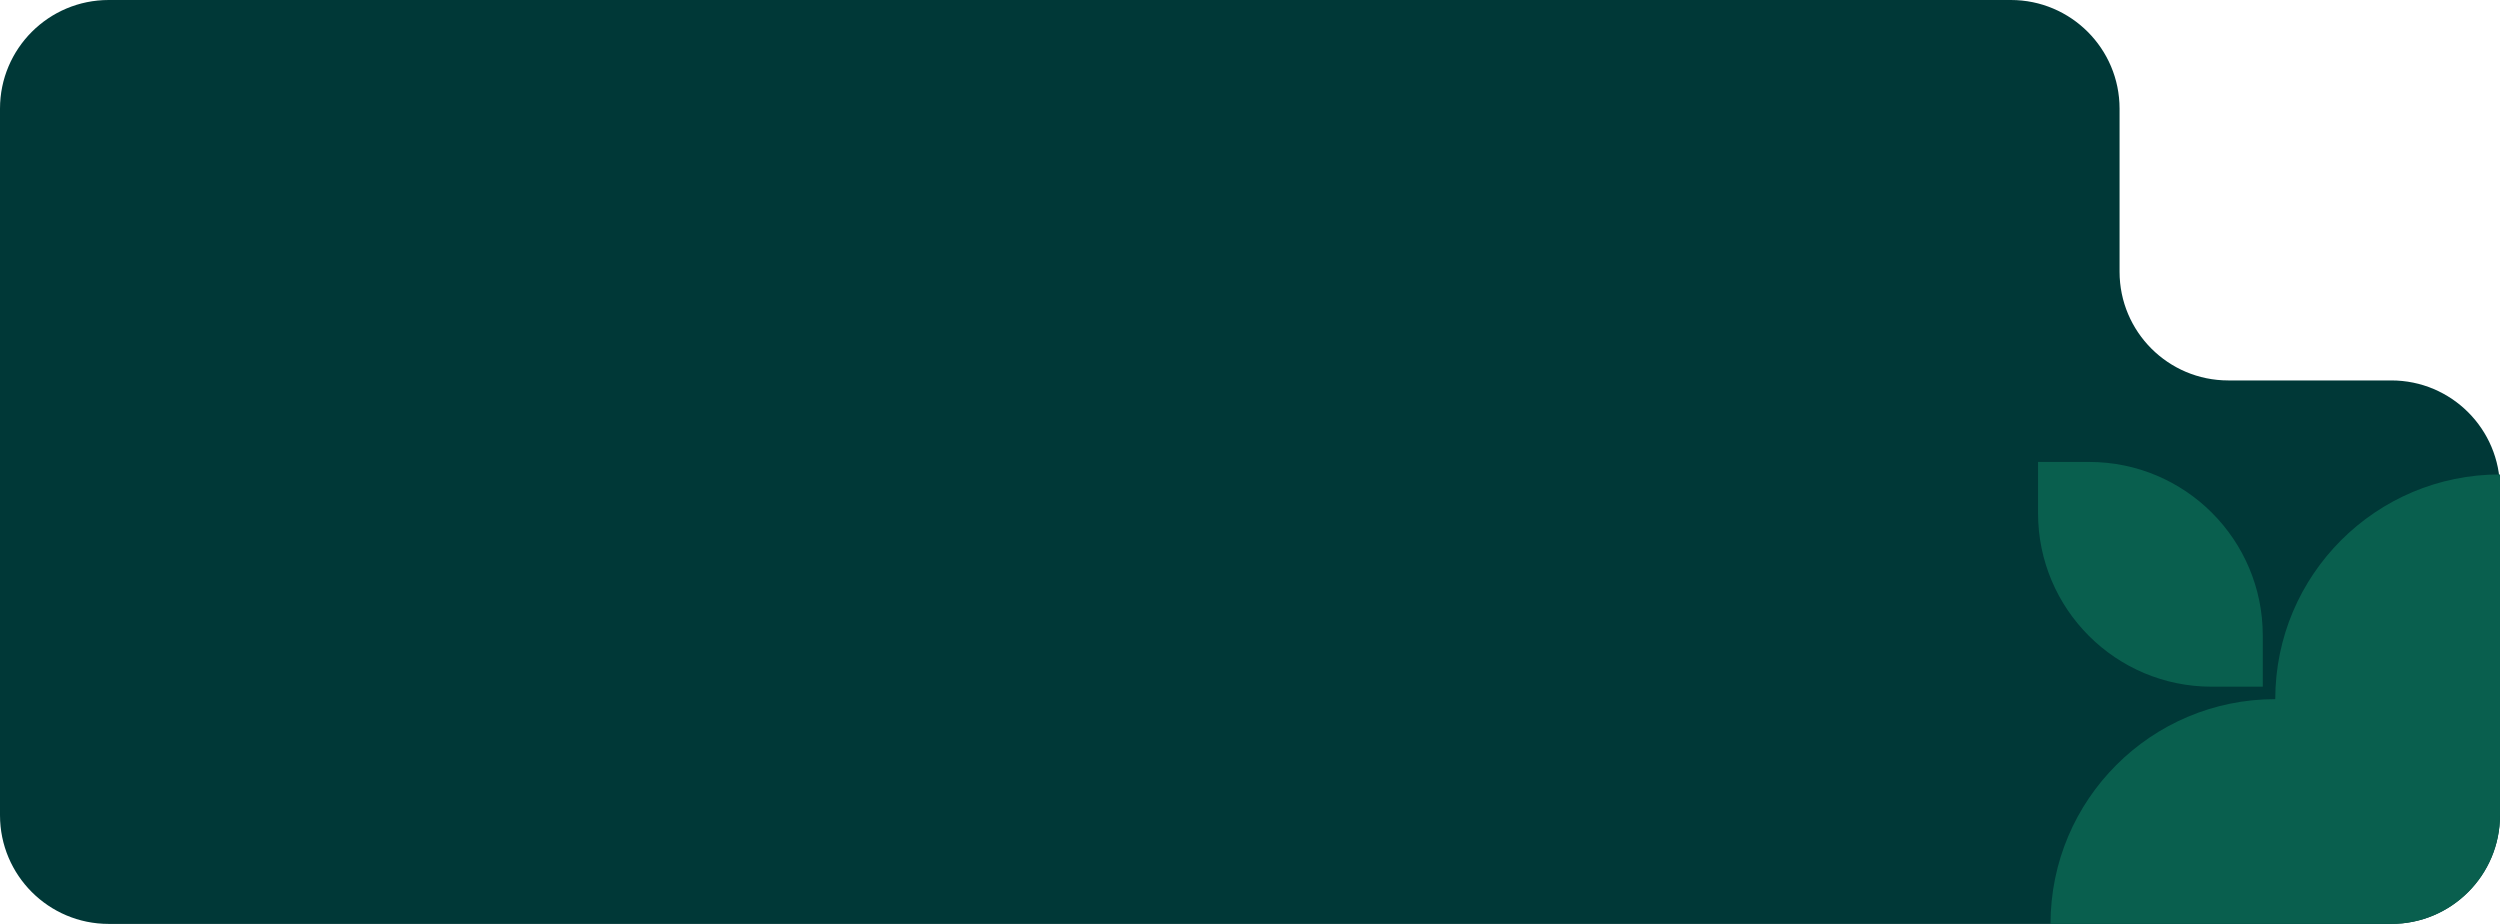 <?xml version="1.0" encoding="UTF-8"?> <svg xmlns="http://www.w3.org/2000/svg" width="460" height="170" viewBox="0 0 460 170" fill="none"><path fill-rule="evenodd" clip-rule="evenodd" d="M20 0C8.954 0 0 8.954 0 20V150C0 161.046 8.954 170 20 170H440C451.046 170 460 161.046 460 150V90C460 78.954 451.046 70 440 70H410C398.954 70 390 61.046 390 50V20C390 8.954 381.046 0 370 0H20Z" fill="#003837"></path><path fill-rule="evenodd" clip-rule="evenodd" d="M418.649 169.998C418.839 169.998 419.028 169.997 419.217 169.994L439.999 169.994C451.045 169.994 459.999 161.04 459.999 149.994V128.988C460 128.874 460 128.761 460 128.647V87.296C437.164 87.296 418.652 105.808 418.649 128.643H418.648C395.811 128.643 377.297 147.157 377.297 169.994L418.649 169.994V169.998ZM384.416 84.999H375V94.415C375 112.052 389.298 126.35 406.935 126.35H416.351V116.934C416.351 99.297 402.053 84.999 384.416 84.999Z" fill="#095F4E"></path></svg> 